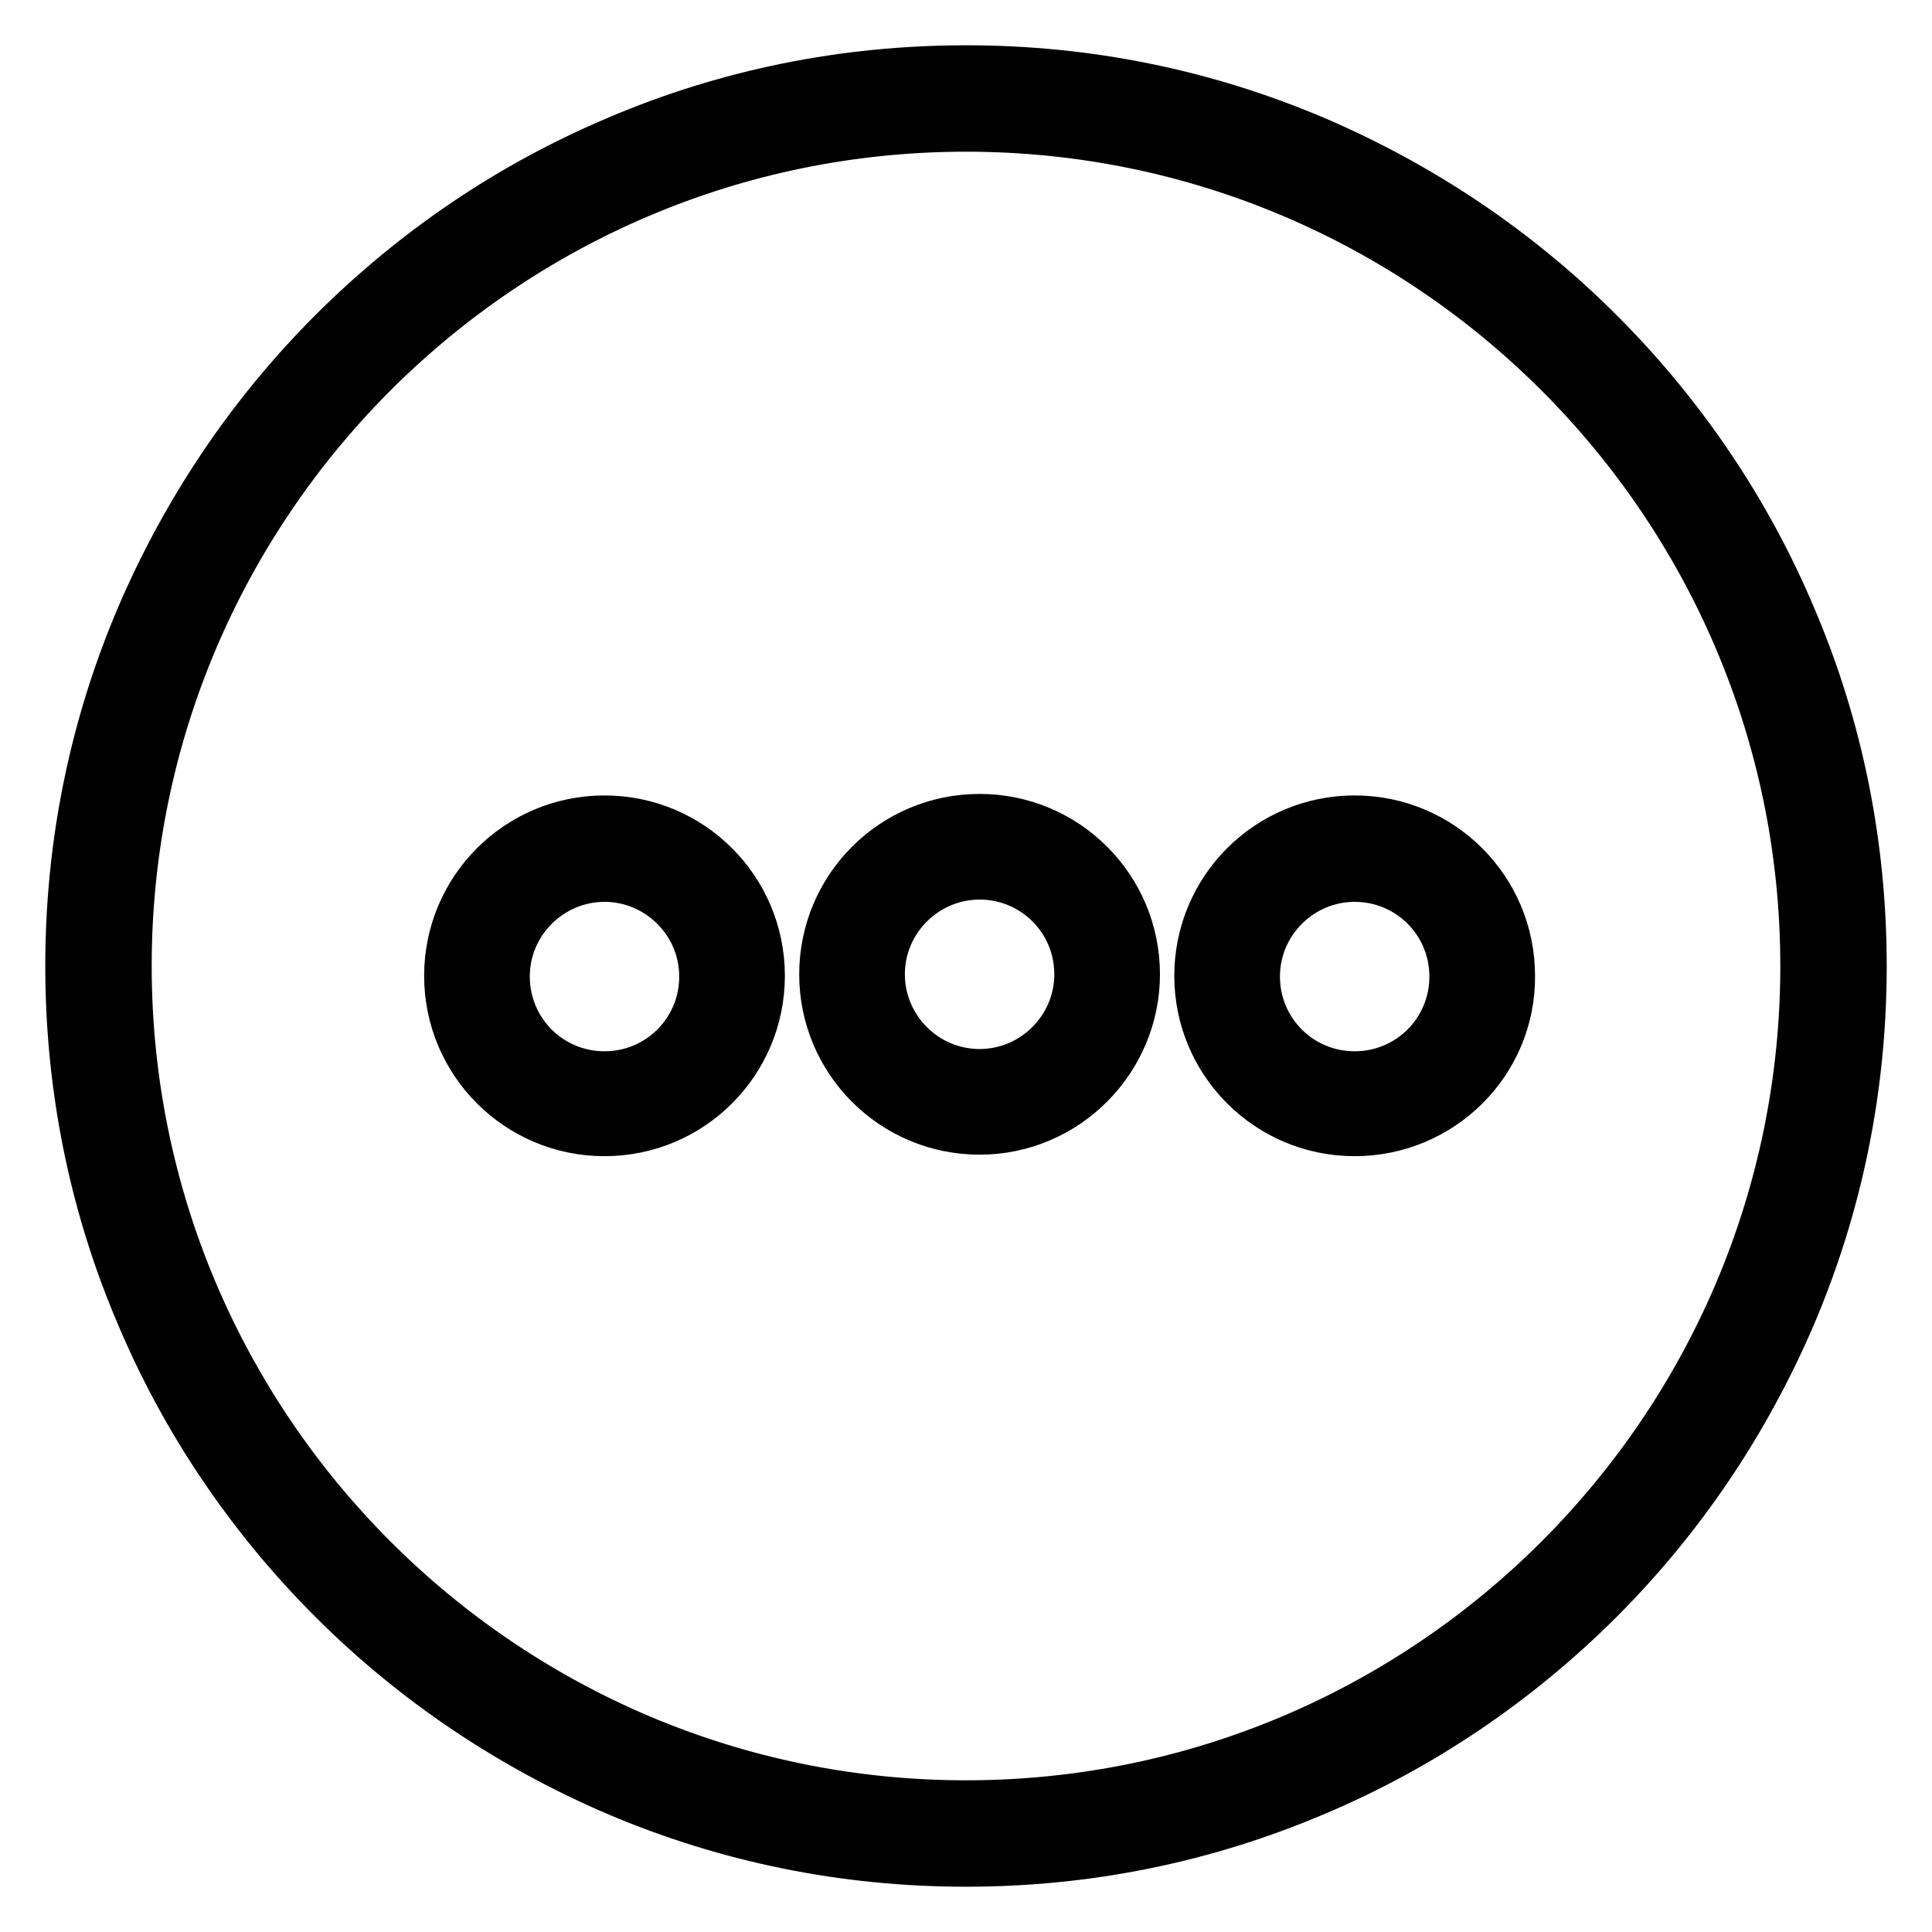 <?xml version="1.0" encoding="utf-8"?>
<!-- Svg Vector Icons : http://www.onlinewebfonts.com/icon -->
<!DOCTYPE svg PUBLIC "-//W3C//DTD SVG 1.1//EN" "http://www.w3.org/Graphics/SVG/1.1/DTD/svg11.dtd">
<svg version="1.1" xmlns="http://www.w3.org/2000/svg" xmlns:xlink="http://www.w3.org/1999/xlink" x="0px" y="0px" viewBox="0 0 256 256" enable-background="new 0 0 256 256" xml:space="preserve">
<g> <path stroke-width="8" fill-opacity="0" stroke="#000000"  d="M128,246c-15.9,0-31.3-3.1-45.9-9.3c-14-6-26.7-14.5-37.5-25.3c-10.8-10.8-19.4-23.5-25.3-37.5 c-6.2-14.5-9.3-30-9.3-45.9s3.1-31.3,9.3-45.9c6-14,14.5-26.7,25.3-37.5c10.8-10.8,23.5-19.4,37.5-25.3c14.5-6.2,30-9.3,45.9-9.3 c15.9,0,31.3,3.1,45.9,9.3c14,6,26.7,14.5,37.5,25.3c10.8,10.8,19.4,23.5,25.3,37.5c6.2,14.5,9.3,30,9.3,45.9s-3.1,31.3-9.3,45.9 c-6,14-14.5,26.7-25.3,37.5c-10.8,10.8-23.5,19.4-37.5,25.3C159.3,242.9,143.9,246,128,246z M128,16.1 C66.3,16.1,16.1,66.3,16.1,128S66.3,239.9,128,239.9S239.9,189.7,239.9,128S189.7,16.1,128,16.1z M179.5,149.2 c-11,0-19.9-8.9-19.9-19.9c0-11,8.9-19.9,19.9-19.9c11,0,19.9,8.9,19.9,19.9C199.5,140.3,190.5,149.2,179.5,149.2z M179.5,115.5 c-7.6,0-13.9,6.2-13.9,13.9s6.2,13.9,13.9,13.9s13.9-6.2,13.9-13.9S187.2,115.5,179.5,115.5z M80.1,149.2c-11,0-19.9-8.9-19.9-19.9 c0-11,8.9-19.9,19.9-19.9s19.9,8.9,19.9,19.9C100,140.3,91.1,149.2,80.1,149.2z M80.1,115.5c-7.6,0-13.9,6.2-13.9,13.9 s6.2,13.9,13.9,13.9s13.9-6.2,13.9-13.9S87.7,115.5,80.1,115.5z M129.8,149c-11,0-19.9-8.9-19.9-19.9c0-11,8.9-19.9,19.9-19.9 c11,0,19.9,8.9,19.9,19.9C149.7,140,140.8,149,129.8,149z M129.8,115.2c-7.6,0-13.9,6.2-13.9,13.9c0,7.6,6.2,13.9,13.9,13.9 c7.6,0,13.9-6.2,13.9-13.9C143.7,121.4,137.5,115.2,129.8,115.2L129.8,115.2z"/></g>
</svg>